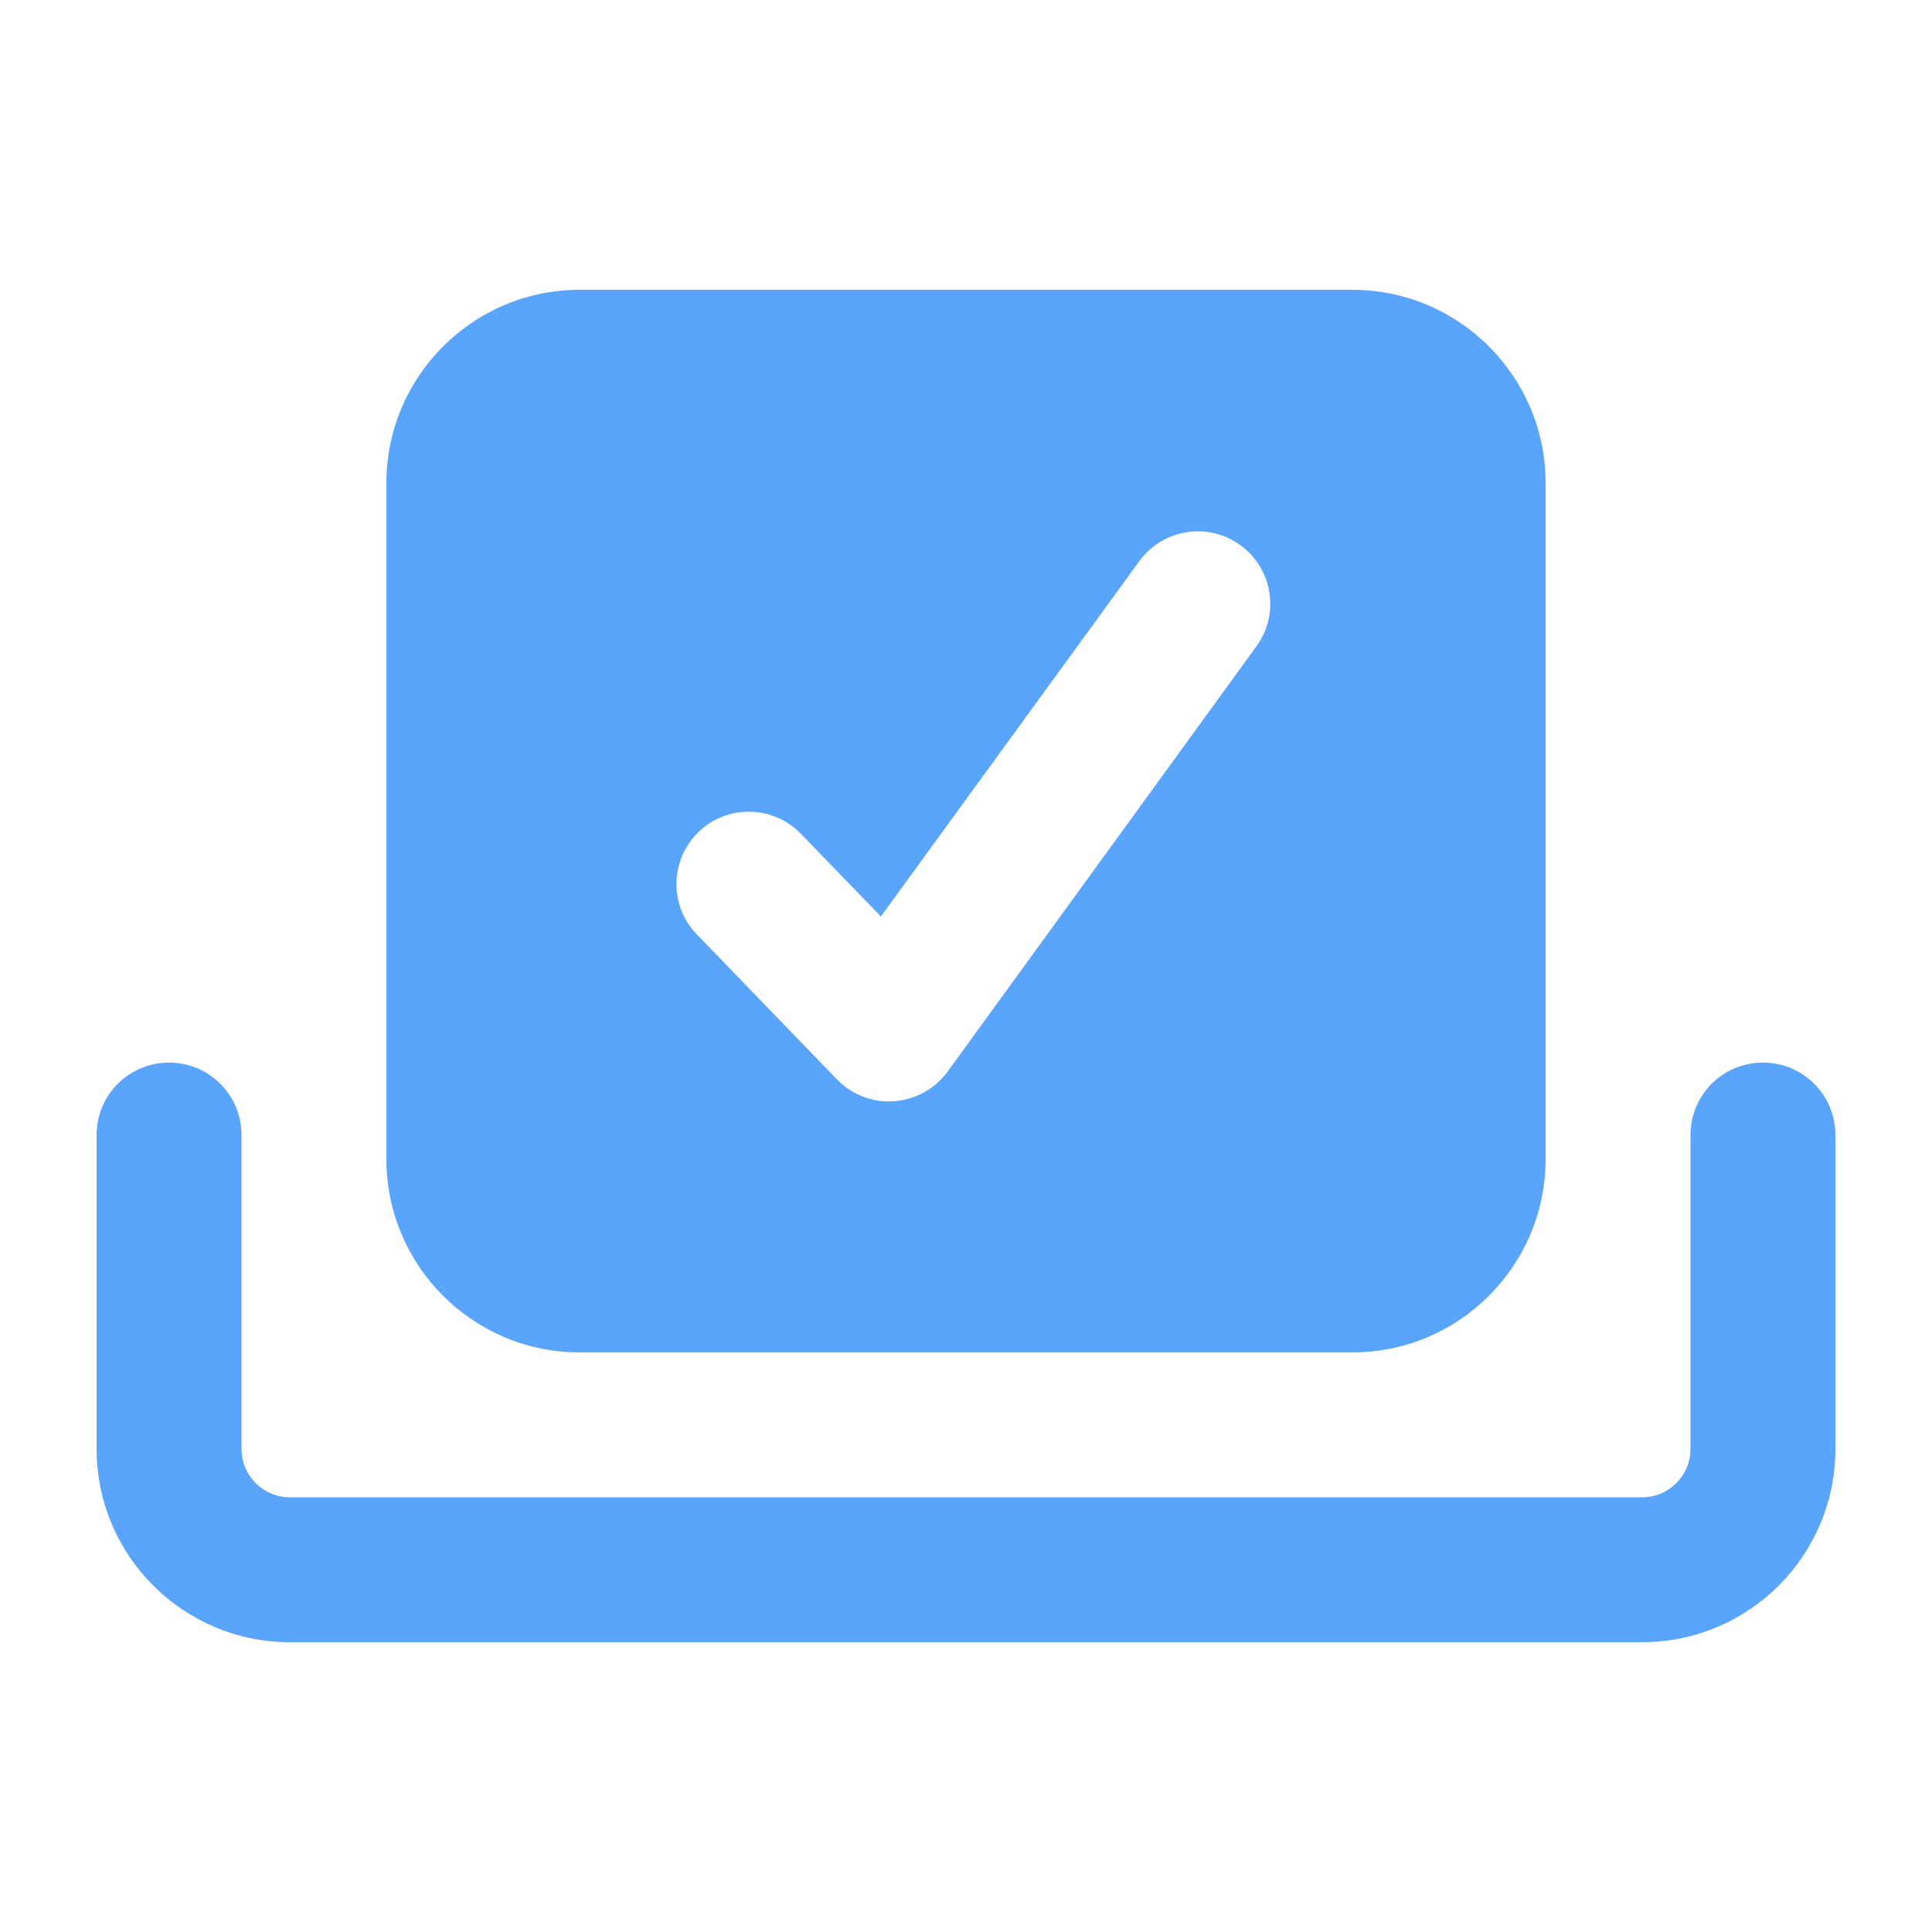 <svg width="32" height="32" viewBox="0 0 32 32" fill="none" xmlns="http://www.w3.org/2000/svg">
<path d="M29.2 17.6C29.865 17.6 30.4 18.135 30.4 18.8V24C30.4 25.765 28.965 27.2 27.2 27.2H4.8C3.035 27.2 1.6 25.765 1.6 24V18.8C1.6 18.135 2.135 17.6 2.8 17.6C3.465 17.6 4 18.135 4 18.8V24C4 24.44 4.36 24.8 4.8 24.8H27.2C27.64 24.8 28 24.44 28 24V18.8C28 18.135 28.535 17.6 29.2 17.6ZM22.4 4.8C24.165 4.8 25.6 6.235 25.6 8V19.2C25.6 20.965 24.165 22.4 22.4 22.4H9.6C7.835 22.4 6.4 20.965 6.4 19.2V8C6.4 6.235 7.835 4.8 9.6 4.8H22.4ZM20.545 9.03C20.01 8.64 19.26 8.76 18.87 9.295L14.59 15.18L13.265 13.81C12.805 13.335 12.045 13.32 11.57 13.78C11.095 14.24 11.08 15 11.54 15.475L13.86 17.875C14.105 18.13 14.45 18.265 14.805 18.24C15.16 18.215 15.485 18.035 15.695 17.75L20.81 10.705C21.2 10.17 21.08 9.42 20.545 9.03Z" fill="#59A5FB"/>
</svg>
